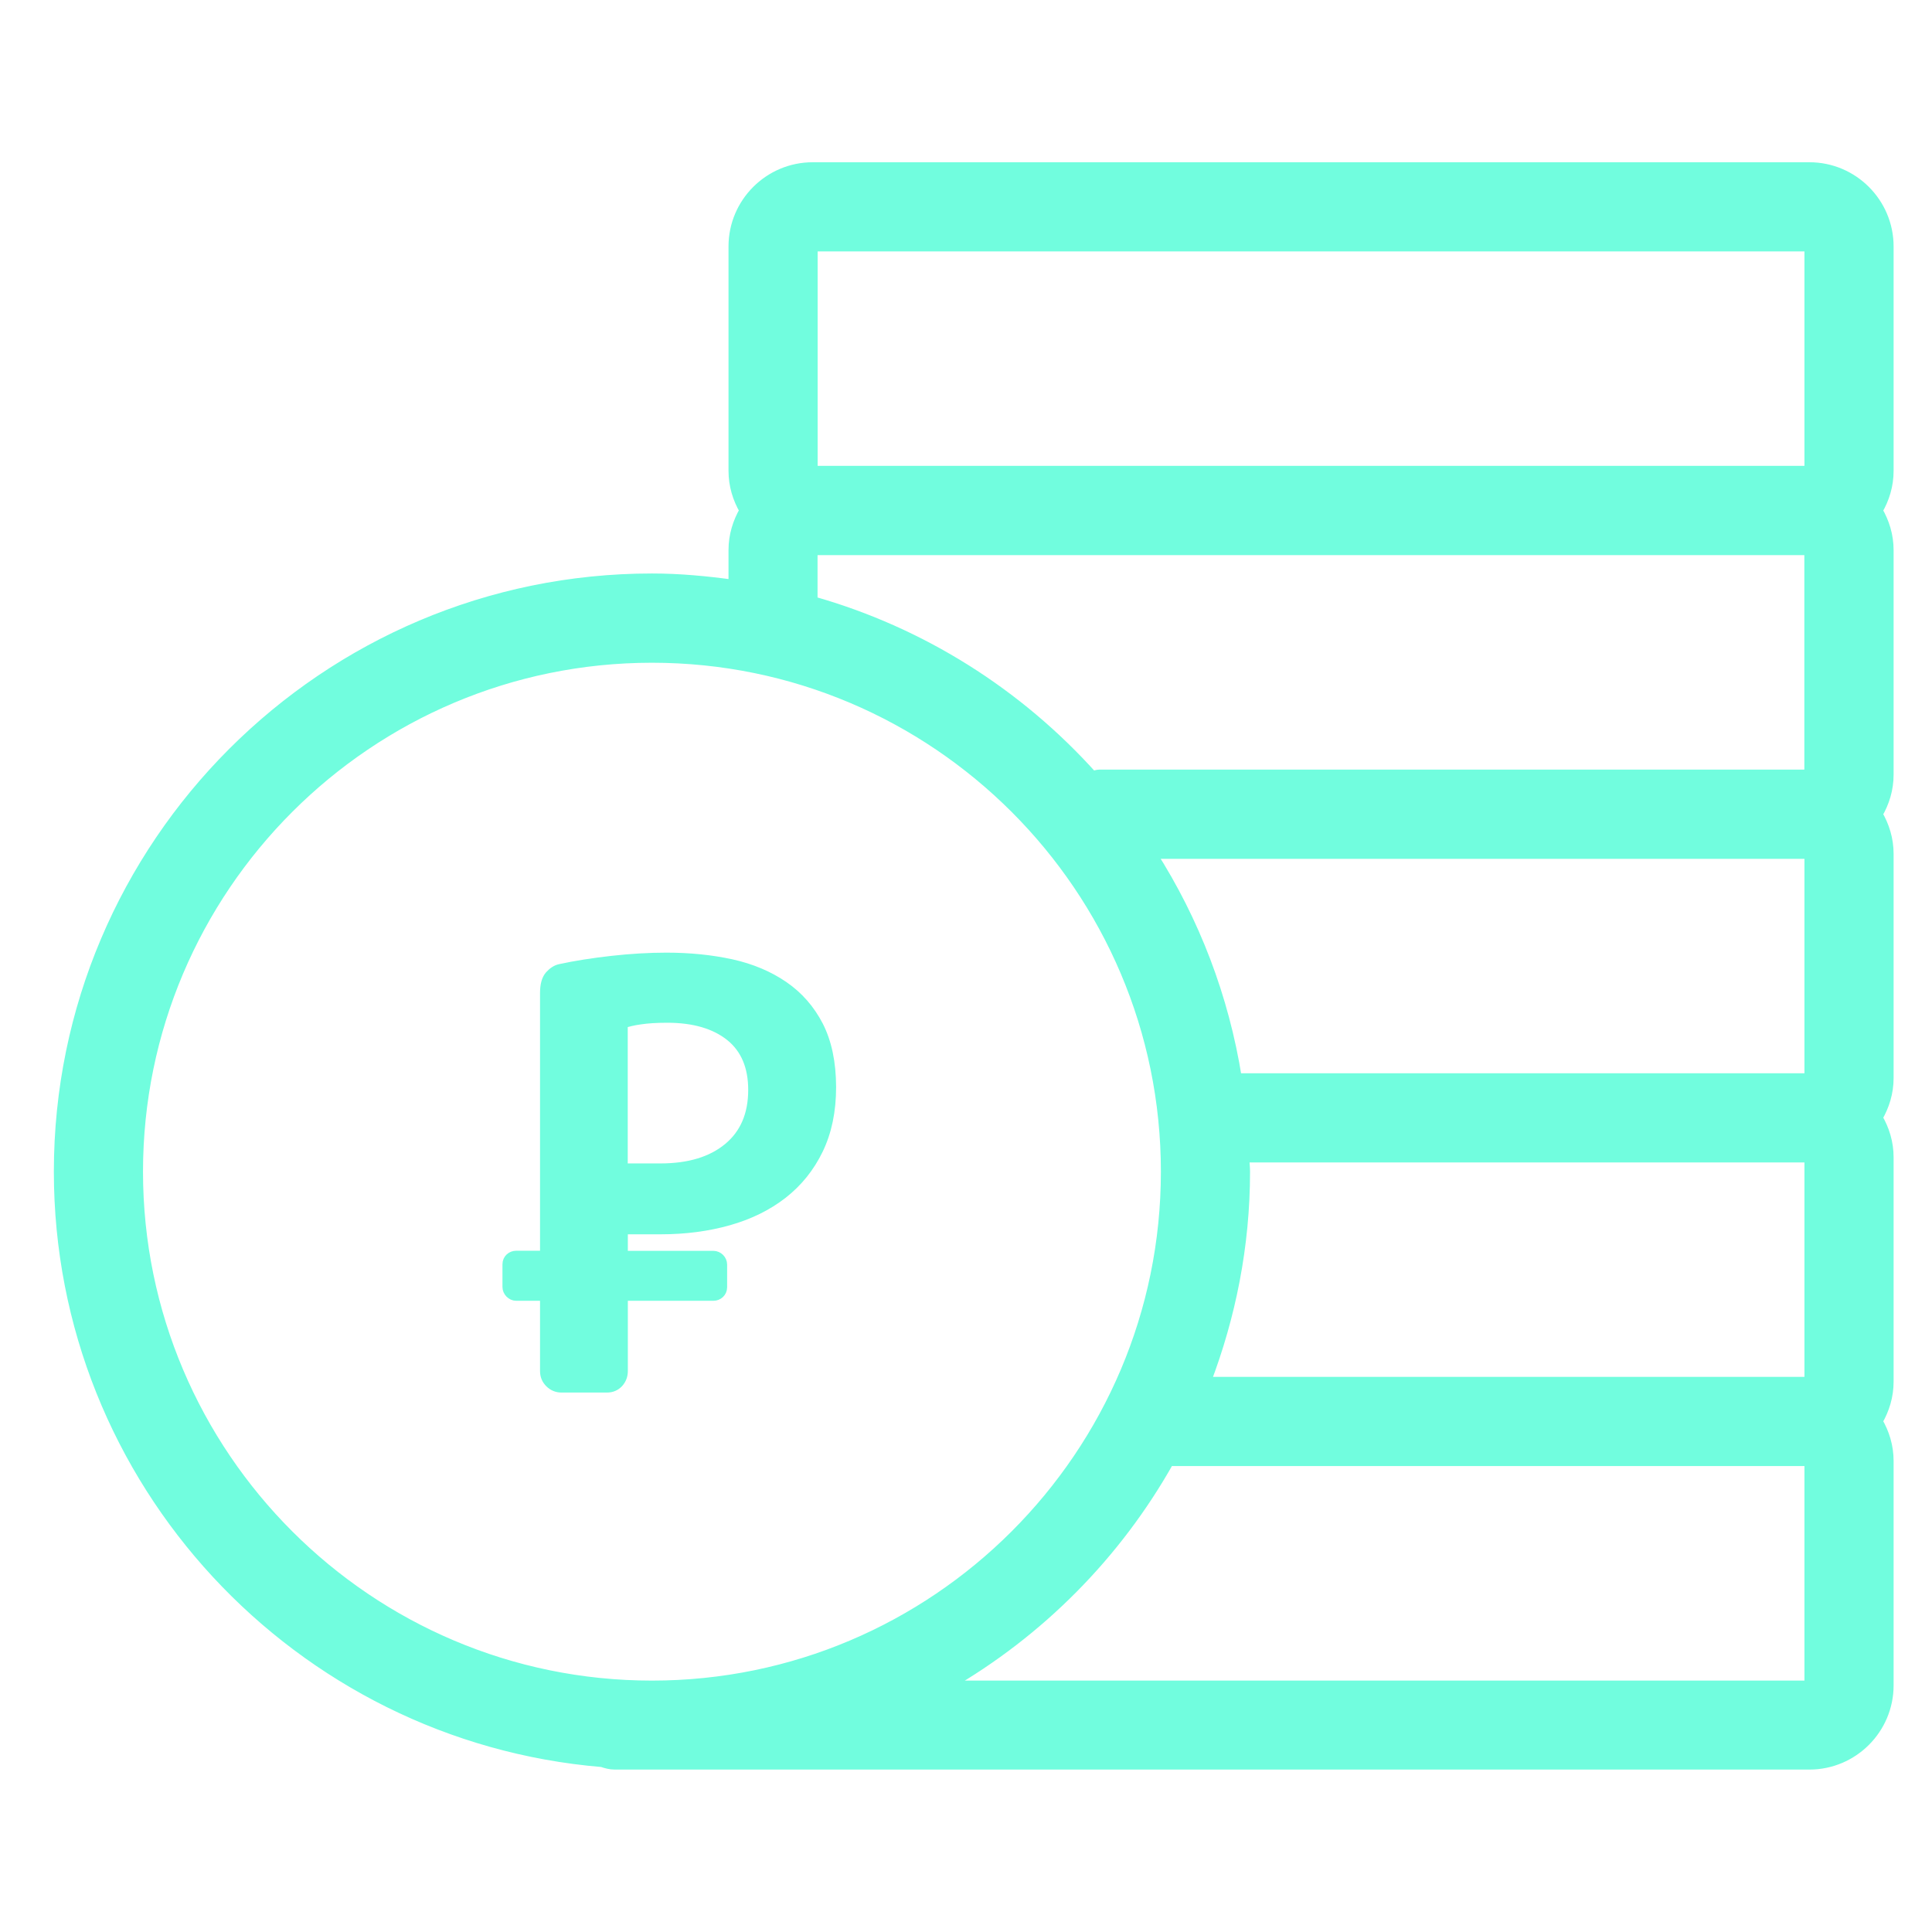 <?xml version="1.0" encoding="UTF-8"?> <svg xmlns="http://www.w3.org/2000/svg" width="76" height="76" viewBox="0 0 76 76" fill="none"><path d="M71.178 6.578H31.969C30.252 6.578 28.853 7.977 28.853 9.694V18.521C28.853 19.091 29.017 19.62 29.286 20.079C29.02 20.539 28.853 21.067 28.853 21.637V23.002C27.801 22.857 26.737 22.755 25.646 22.755C12.783 22.755 2.314 33.22 2.314 46.087C2.314 58.288 11.738 68.317 23.685 69.316C23.841 69.369 24.004 69.415 24.179 69.415H71.178C72.895 69.415 74.294 68.016 74.294 66.299V57.468C74.294 56.898 74.13 56.37 73.86 55.91C74.13 55.45 74.294 54.922 74.294 54.352V45.524C74.294 44.954 74.13 44.426 73.86 43.966C74.13 43.503 74.294 42.978 74.294 42.408V33.589C74.294 33.019 74.13 32.49 73.86 32.031C74.13 31.571 74.294 31.043 74.294 30.473V21.641C74.294 21.071 74.13 20.543 73.86 20.083C74.13 19.623 74.294 19.095 74.294 18.525V9.694C74.294 7.977 72.895 6.578 71.178 6.578ZM31.969 9.694H71.178V18.521H31.969V9.694ZM31.965 21.641H71.174V30.469H43.259C43.16 30.469 43.069 30.507 42.974 30.526C40.063 27.288 36.271 24.867 31.965 23.651V21.641ZM71.178 42.416H48.769C48.731 42.416 48.697 42.435 48.659 42.439C48.15 39.224 46.991 36.226 45.307 33.589H71.178V42.416ZM71.178 54.359H47.435C48.416 51.787 48.978 49.005 48.978 46.09C48.978 45.901 48.951 45.718 48.948 45.532H71.178V54.359ZM5.43 46.09C5.43 34.941 14.497 25.875 25.646 25.875C36.795 25.875 45.862 34.941 45.862 46.09C45.862 57.236 36.795 66.306 25.646 66.306C14.501 66.306 5.43 57.24 5.43 46.09ZM71.178 66.306H37.244C40.895 64.205 43.924 61.15 45.987 57.475H71.178V66.306Z" fill="#71FDDE" stroke="#71FDDE" stroke-width="0.391" stroke-miterlimit="1.562"></path><path d="M32.193 40.356C31.859 39.711 31.403 39.19 30.821 38.791C30.24 38.392 29.556 38.103 28.769 37.928C27.979 37.757 27.128 37.67 26.216 37.67C25.535 37.67 24.821 37.712 24.076 37.795C23.328 37.879 22.648 37.985 22.036 38.118C21.887 38.149 21.751 38.24 21.625 38.38C21.5 38.525 21.439 38.749 21.439 39.065V49.397H20.303C20.128 49.397 19.961 49.526 19.961 49.735V50.628C19.961 50.81 20.124 50.974 20.303 50.974H21.439V53.934C21.439 54.12 21.504 54.268 21.629 54.394C21.755 54.519 21.907 54.584 22.093 54.584H23.875C24.061 54.584 24.209 54.519 24.327 54.394C24.441 54.268 24.502 54.116 24.502 53.934V50.974H28.066C28.241 50.974 28.408 50.841 28.408 50.636V49.746C28.408 49.56 28.249 49.401 28.066 49.401H24.502V48.359H25.991C26.949 48.359 27.838 48.242 28.659 48.01C29.48 47.778 30.187 47.428 30.783 46.965C31.38 46.497 31.847 45.92 32.185 45.221C32.524 44.521 32.695 43.704 32.695 42.758C32.691 41.8 32.524 41.006 32.193 40.356ZM28.651 45.152C27.998 45.692 27.109 45.962 25.976 45.962H24.498V40.261C24.677 40.197 24.909 40.14 25.19 40.102C25.467 40.06 25.824 40.037 26.25 40.037C27.302 40.037 28.127 40.281 28.727 40.759C29.328 41.242 29.628 41.949 29.628 42.876C29.628 43.852 29.301 44.612 28.651 45.152Z" fill="#71FDDE" stroke="#71FDDE" stroke-width="0.391" stroke-miterlimit="1.562"></path></svg> 